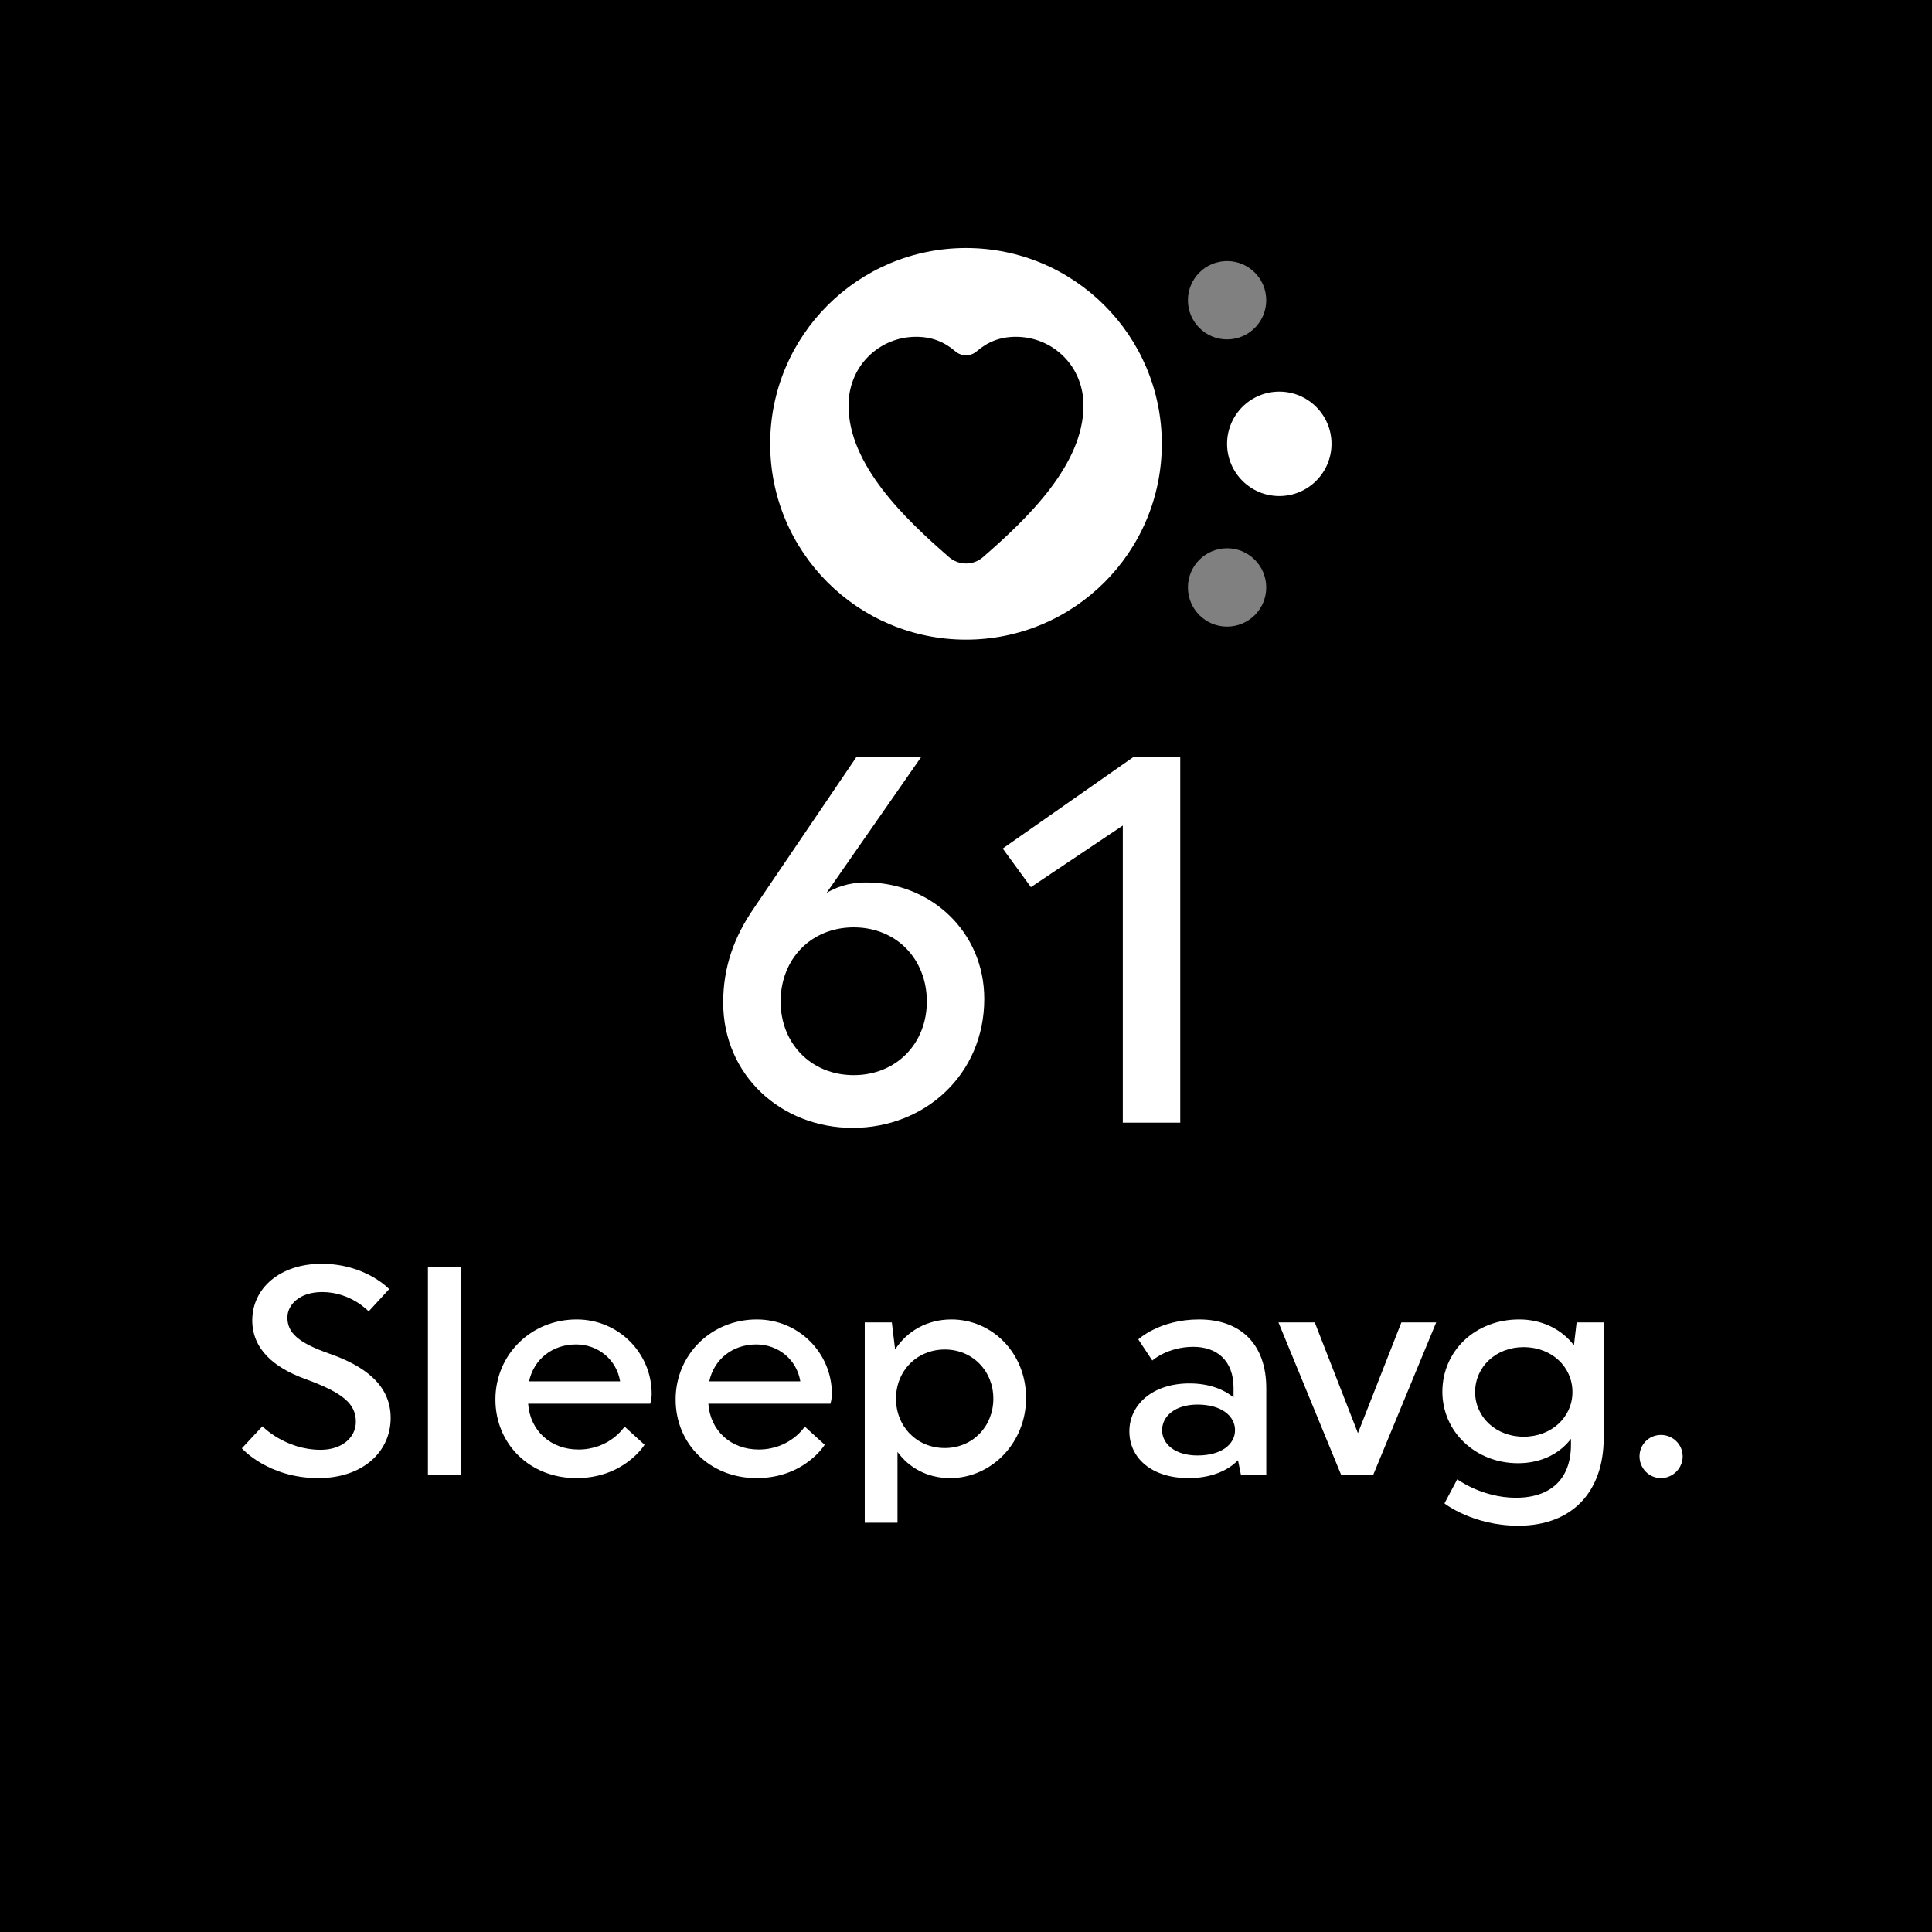 <svg xmlns="http://www.w3.org/2000/svg" fill="none" viewBox="0 0 148 148" height="148" width="148">
<rect fill="black" height="148" width="148"></rect>
<path fill="white" d="M25.23 103.698C27.921 104.633 29.927 106.092 29.927 108.623C29.927 111.199 27.807 113.229 24.387 113.229C20.534 113.229 18.527 110.949 18.527 110.949L20.101 109.261C20.101 109.261 21.833 111.062 24.569 111.062C26.188 111.062 27.26 110.128 27.26 108.919C27.26 107.574 26.348 106.708 23.315 105.613C20.967 104.747 19.325 103.333 19.325 101.145C19.325 98.705 21.423 96.812 24.638 96.812C28.012 96.812 29.813 98.751 29.813 98.751L28.24 100.461C28.24 100.461 26.895 98.978 24.683 98.978C22.882 98.978 22.016 100.005 22.016 100.917C22.016 102.102 22.837 102.854 25.23 103.698Z"></path>
<path fill="white" d="M32.782 113.001V97.04H35.335V113.001H32.782Z"></path>
<path fill="white" d="M49.807 107.529H40.459C40.596 109.581 42.169 111.04 44.312 111.04C46.729 111.04 47.846 109.284 47.846 109.284L49.374 110.675C49.374 110.675 47.823 113.229 44.153 113.229C40.596 113.229 37.951 110.629 37.951 107.209C37.951 103.789 40.664 101.076 44.175 101.076C47.39 101.076 49.921 103.652 49.921 106.776C49.921 107.209 49.807 107.529 49.807 107.529ZM44.13 102.991C42.306 102.991 40.892 104.131 40.527 105.818H47.504C47.231 104.154 45.817 102.991 44.13 102.991Z"></path>
<path fill="white" d="M63.612 107.529H54.264C54.401 109.581 55.974 111.04 58.117 111.04C60.534 111.04 61.651 109.284 61.651 109.284L63.178 110.675C63.178 110.675 61.628 113.229 57.957 113.229C54.401 113.229 51.756 110.629 51.756 107.209C51.756 103.789 54.469 101.076 57.98 101.076C61.195 101.076 63.726 103.652 63.726 106.776C63.726 107.209 63.612 107.529 63.612 107.529ZM57.934 102.991C56.111 102.991 54.697 104.131 54.332 105.818H61.309C61.035 104.154 59.622 102.991 57.934 102.991Z"></path>
<path fill="white" d="M72.378 110.926C74.498 110.926 76.094 109.284 76.094 107.141C76.094 105.021 74.498 103.379 72.378 103.379C70.234 103.379 68.638 105.021 68.638 107.141C68.638 109.284 70.234 110.926 72.378 110.926ZM66.244 116.648V101.304H68.319L68.57 103.379C69.482 101.965 71.032 101.076 72.879 101.076C76.026 101.076 78.602 103.675 78.602 107.095C78.602 110.515 75.957 113.229 72.788 113.229C71.055 113.229 69.642 112.453 68.752 111.222V116.648H66.244Z"></path>
<path fill="white" d="M91.736 111.496C93.583 111.496 94.609 110.629 94.609 109.558C94.609 108.486 93.583 107.597 91.736 107.597C90.026 107.597 89.023 108.486 89.023 109.558C89.023 110.629 90.026 111.496 91.736 111.496ZM91.121 105.978C92.58 105.978 93.72 106.411 94.495 107.05V106.32C94.495 104.222 93.218 103.174 91.417 103.174C89.433 103.174 88.271 104.223 88.271 104.223L87.199 102.604C87.199 102.604 88.818 101.076 91.85 101.076C95.065 101.076 97.003 102.991 97.003 106.343V113.001H95.065L94.837 111.861C94.016 112.704 92.694 113.229 91.052 113.229C88.202 113.229 86.515 111.678 86.515 109.649C86.515 107.62 88.271 105.978 91.121 105.978Z"></path>
<path fill="white" d="M102.746 113.001L97.936 101.304H100.717L104.023 109.786L107.352 101.304H110.019L105.186 113.001H102.746Z"></path>
<path fill="white" d="M116.717 103.197C114.596 103.197 113 104.701 113 106.639C113 108.554 114.596 110.059 116.717 110.059C118.86 110.059 120.456 108.554 120.456 106.639C120.456 104.701 118.86 103.197 116.717 103.197ZM110.652 115.167L111.632 113.32C111.632 113.32 113.525 114.733 116.124 114.733C118.814 114.733 120.342 113.274 120.342 110.675V110.219C119.498 111.336 118.085 112.089 116.284 112.089C113.023 112.089 110.492 109.672 110.492 106.617C110.492 103.516 112.978 101.076 116.375 101.076C118.13 101.076 119.635 101.828 120.57 103.06L120.775 101.304H122.85V110.15C122.85 114.209 120.502 116.877 116.306 116.877C112.818 116.877 110.652 115.167 110.652 115.167Z"></path>
<path fill="white" d="M127.235 109.923C128.147 109.923 128.9 110.652 128.9 111.564C128.9 112.476 128.147 113.229 127.235 113.229C126.323 113.229 125.594 112.476 125.594 111.564C125.594 110.652 126.323 109.923 127.235 109.923Z"></path>
<path fill="white" d="M65.399 82.36C68.679 82.36 70.999 79.92 70.999 76.72C70.999 73.48 68.679 71.04 65.399 71.04C62.119 71.04 59.799 73.48 59.799 76.72C59.799 79.92 62.119 82.36 65.399 82.36ZM57.759 69.56L65.599 58H70.559L63.319 68.4C63.999 68 64.959 67.6 66.359 67.6C71.279 67.6 75.399 71.36 75.399 76.52C75.399 82.28 70.879 86.4 65.319 86.4C59.839 86.4 55.399 82.36 55.399 76.8C55.399 74.08 56.239 71.76 57.759 69.56Z"></path>
<path fill="white" d="M76.812 65L86.812 58H90.412V86H86.012V63.24L78.972 67.96L76.812 65Z"></path>
<path fill="white" d="M89 34C89 42.284 82.284 49 74 49C65.716 49 59 42.284 59 34C59 25.716 65.716 19 74 19C82.284 19 89 25.716 89 34Z"></path>
<path fill="white" d="M102 34C102 36.209 100.209 38 98 38C95.791 38 94 36.209 94 34C94 31.791 95.791 30 98 30C100.209 30 102 31.791 102 34Z"></path>
<path fill="#808080" d="M97 45C97 46.657 95.657 48 94 48C92.343 48 91 46.657 91 45C91 43.343 92.343 42 94 42C95.657 42 97 43.343 97 45Z"></path>
<path fill="#808080" d="M97 23C97 24.657 95.657 26 94 26C92.343 26 91 24.657 91 23C91 21.343 92.343 20 94 20C95.657 20 97 21.343 97 23Z"></path>
<path fill="black" d="M77.825 25.801C79.184 25.801 80.491 26.321 81.484 27.311C82.477 28.3 83 29.654 83 31.059C83 35.61 78.688 39.732 75.302 42.678C74.556 43.328 73.444 43.328 72.698 42.678C69.312 39.732 65 35.61 65 31.059C65 29.654 65.523 28.3 66.516 27.311C67.509 26.321 68.816 25.801 70.175 25.801C71.404 25.801 72.337 26.19 73.195 26.923C73.654 27.315 74.346 27.315 74.805 26.923C75.663 26.19 76.596 25.801 77.825 25.801Z"></path>
</svg>
